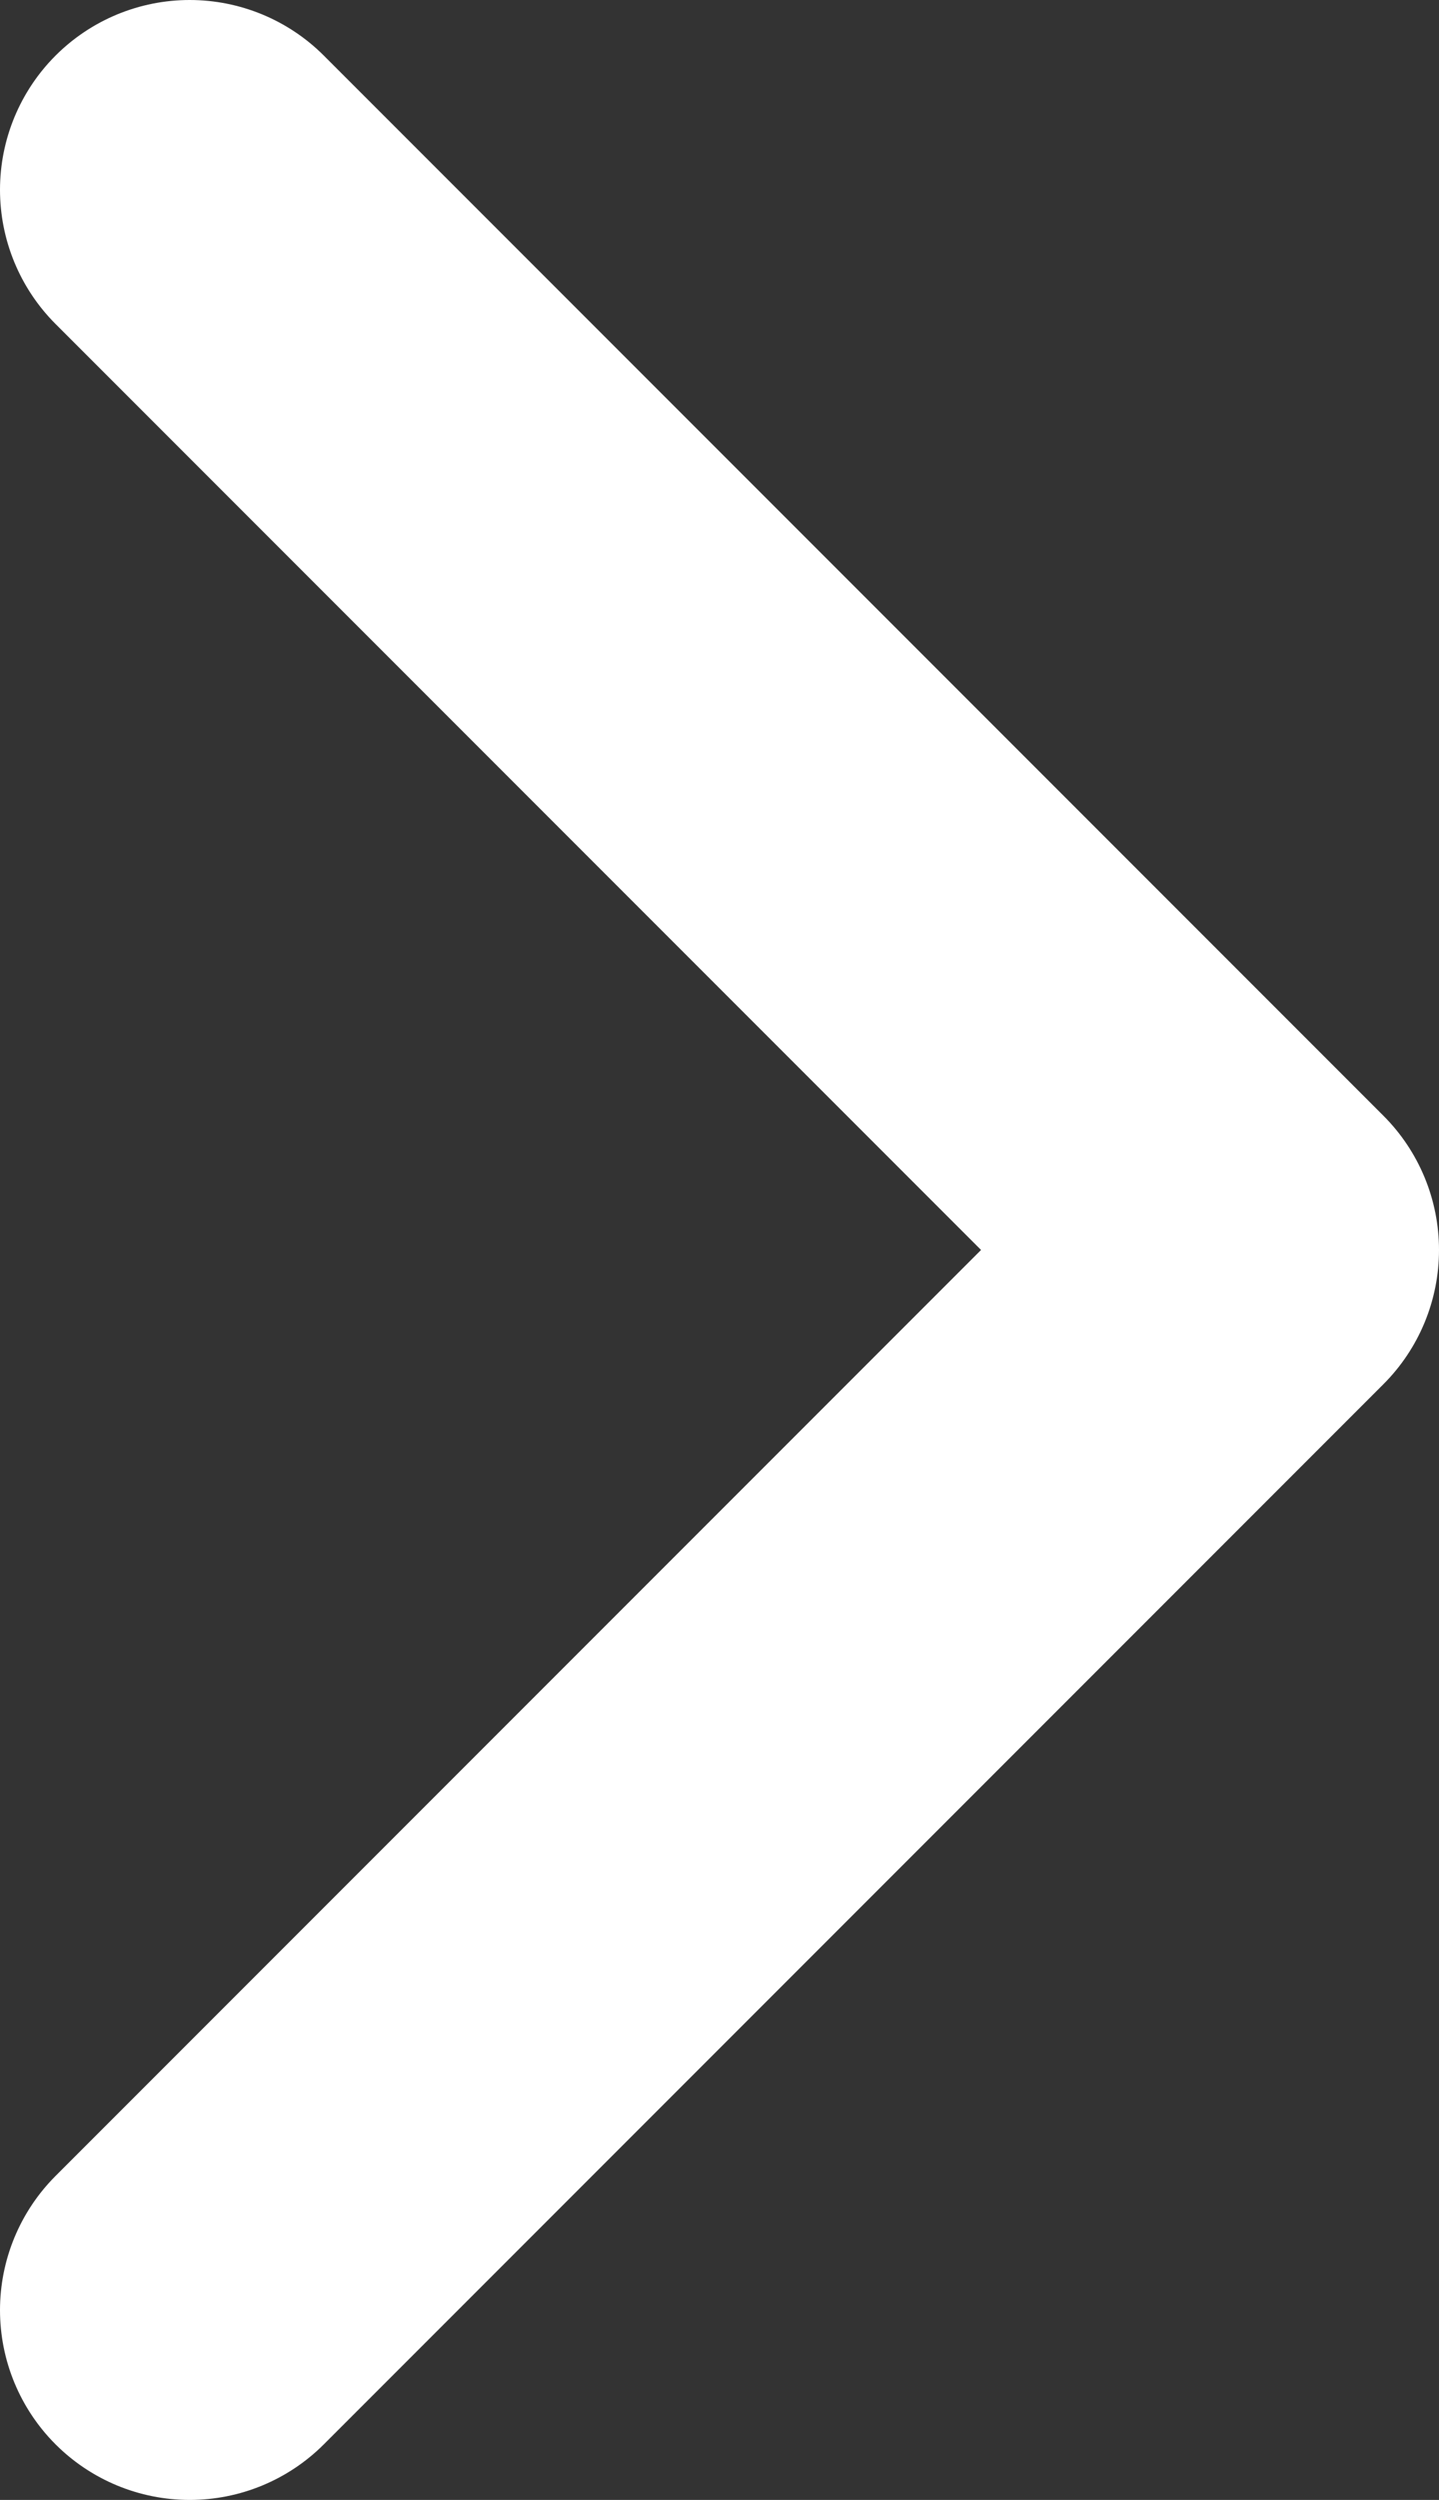 <svg xmlns="http://www.w3.org/2000/svg" viewBox="-6790.689 -180.327 11.379 19.758">
  <rect x="-6790.689" y="-180.327" width="11.379" height="19.758" fill="#333333" stroke="none"/>
  <defs>
    <style>
      .cls-1 {
        fill: none;
        stroke: #fff;
        stroke-linecap: round;
        stroke-linejoin: round;
        stroke-width: 3px;
      }
    </style>
  </defs>
  <path id="Path_320" data-name="Path 320" class="cls-1" d="M1,17.758,9.379,9.379,1,1" transform="translate(-6790.189 -179.827)"/>
</svg>
